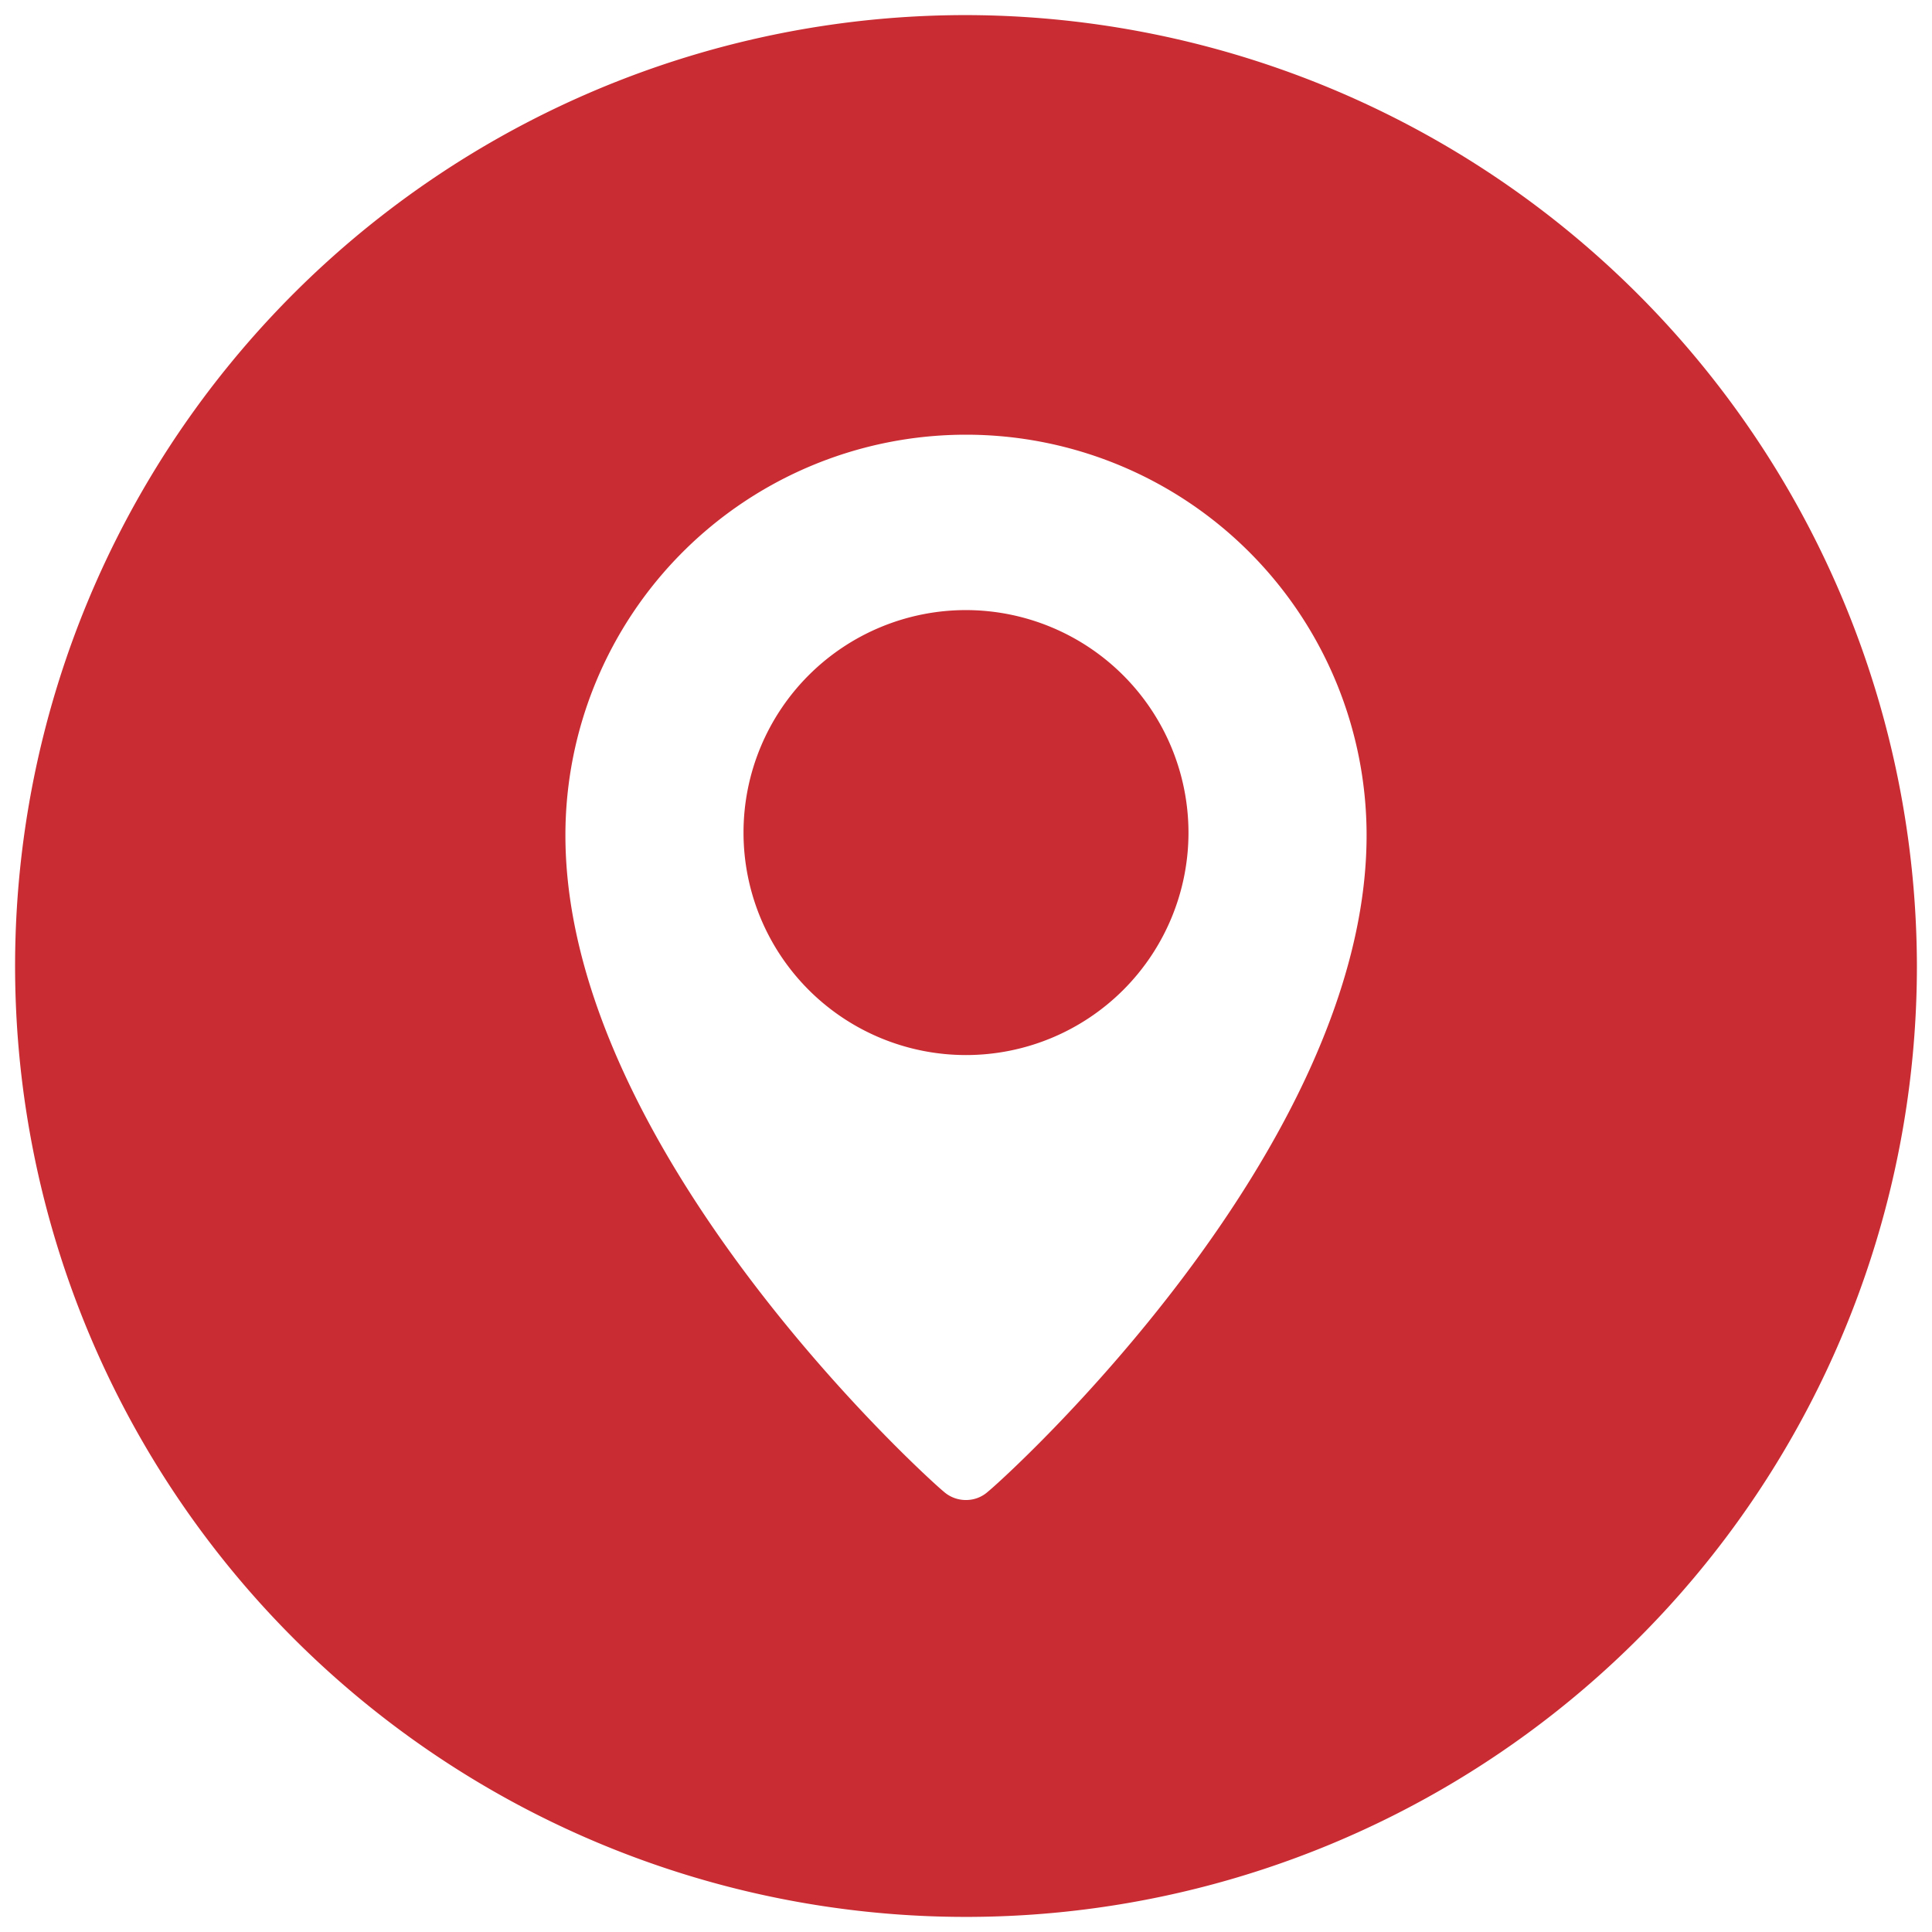 <?xml version="1.0" encoding="UTF-8"?> <svg xmlns="http://www.w3.org/2000/svg" id="Layer_1" data-name="Layer 1" viewBox="0 0 64 64"><defs><style>.cls-1{fill:#c92c33;fill-rule:evenodd;}</style></defs><title>Mesa de trabajo 2 copia 2</title><path class="cls-1" d="M32,20.21a7.37,7.37,0,1,0,7.37,7.37A7.38,7.38,0,0,0,32,20.21Z"></path><path class="cls-1" d="M32,.5A31.5,31.5,0,1,0,63.5,32,31.56,31.56,0,0,0,32,.5Zm.73,48.91a1.08,1.08,0,0,1-.73.28,1.1,1.1,0,0,1-.74-.28C30.75,49,18.73,38.14,18.73,27.67a13.27,13.27,0,1,1,26.54,0C45.27,38.14,33.25,49,32.73,49.41Z"></path></svg> 